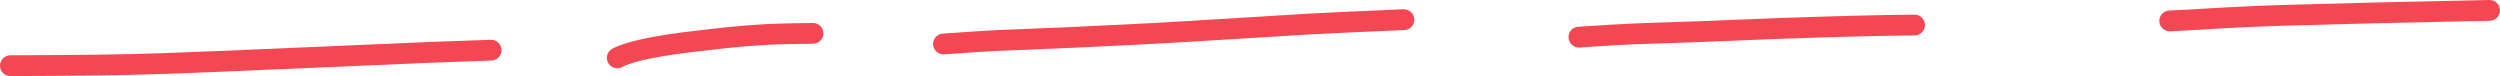 <?xml version="1.0" encoding="UTF-8" standalone="yes"?>
<svg id="Calque_2" xmlns="http://www.w3.org/2000/svg" viewBox="0 0 659.37 20.06">
  <defs>
    <style>.cls-1{fill:#f34753;stroke-width:0px;}</style>
  </defs>
  <g id="Calque_1-2">
    <path class="cls-1" d="M129.55,10.49s-.06,0-.09,0c-6.26.2-11.8.4-16.62.6h0s-55.13,2.36-55.13,2.36h0c-8.06.33-13.41.53-16.02.61h-.02c-8.29.31-21.27.48-38.93.52C1.22,14.59,0,15.82,0,17.33c0,1.51,1.23,2.73,2.74,2.73h0c17.71-.04,30.75-.22,39.1-.52h0c2.63-.08,8-.28,16.1-.61h0s55.12-2.36,55.12-2.36h0c4.8-.2,10.33-.4,16.57-.6,1.51-.05,2.7-1.31,2.65-2.82-.05-1.48-1.26-2.65-2.73-2.65Z"/>
    <path class="cls-1" d="M214.42,6.07s-.02,0-.03,0c-7.09.06-12.06.22-14.92.46h0c-3.79.22-9.18.76-16.18,1.61h0c-11,1.26-18.26,2.83-21.79,4.71-1.33.71-1.84,2.37-1.12,3.7.49.92,1.44,1.45,2.42,1.45.44,0,.88-.1,1.29-.32,2.92-1.56,9.53-2.93,19.85-4.11h.06s0,0,0,0h0c6.89-.84,12.17-1.37,15.84-1.58h.08c2.72-.24,7.56-.39,14.54-.45,1.51-.01,2.73-1.25,2.71-2.76-.01-1.5-1.24-2.71-2.74-2.71Z"/>
    <path class="cls-1" d="M370.29,2.44s-.08,0-.12,0c-10.91.46-19.49.86-25.74,1.2h-.02c-24.26,1.53-40.54,2.49-48.86,2.87h-.03c-5.7.32-16.76.8-33.2,1.46h0c-1,.03-5.56.33-13.67.89-1.51.1-2.65,1.41-2.54,2.92.1,1.44,1.3,2.55,2.73,2.55.06,0,.13,0,.19,0,8.13-.57,12.61-.86,13.46-.88h.04c16.46-.66,27.56-1.14,33.28-1.46h0c8.35-.39,24.66-1.34,48.92-2.87h0c6.23-.34,14.79-.74,25.67-1.19,1.51-.06,2.68-1.34,2.62-2.85-.06-1.47-1.27-2.62-2.73-2.62Z"/>
    <path class="cls-1" d="M504.95,3.86s-.01,0-.02,0c-8.78.07-20.9.38-36.33.92h0c-3.79.13-10.49.4-20.11.81h0c-11.05.36-16.91.56-17.56.61h0c-2.81.1-7.71.39-14.7.86-1.51.1-2.65,1.41-2.54,2.92.1,1.44,1.3,2.55,2.73,2.55.06,0,.13,0,.19,0,6.98-.48,11.83-.76,14.58-.86.05,0,.09,0,.14,0h0c.59-.04,6.38-.24,17.37-.6h.03c9.61-.41,16.31-.67,20.08-.81h0c15.39-.54,27.45-.85,36.18-.92,1.51-.01,2.73-1.25,2.72-2.76-.01-1.5-1.24-2.72-2.74-2.72Z"/>
    <path class="cls-1" d="M576.32,8.07s-.02,0-.04,0h0s.03,0,.04,0h0ZM656.64,0s-.04,0-.06,0c-21.78.44-39.83.87-54.15,1.3h0c-4.35.14-8.3.3-11.86.47h0c-2.63.12-7.51.4-14.62.83h0s0,0,0,0c-.01,0-.03,0-.04,0h0c-1.26.07-2.51.13-3.73.17h0s0,0,0,0h0s0,0,0,0c-.02,0-.04,0-.04,0h0s.01,0,.03,0h0-.02c-1.51.06-2.69,1.33-2.63,2.84.06,1.47,1.27,2.63,2.72,2.63.04,0,.07,0,.11,0,0,0,.01,0,.02,0h0,0s.03,0,.03,0h0s-.02,0-.03,0h.02c1.25-.05,2.53-.11,3.83-.18h.02c.05,0,.09,0,.1,0h0c7.07-.43,11.9-.71,14.49-.83h0c3.53-.17,7.45-.32,11.77-.46h0,0c14.3-.43,32.33-.86,54.09-1.3,1.51-.03,2.71-1.28,2.68-2.79-.03-1.49-1.25-2.68-2.74-2.68Z"/>
  </g>
</svg>